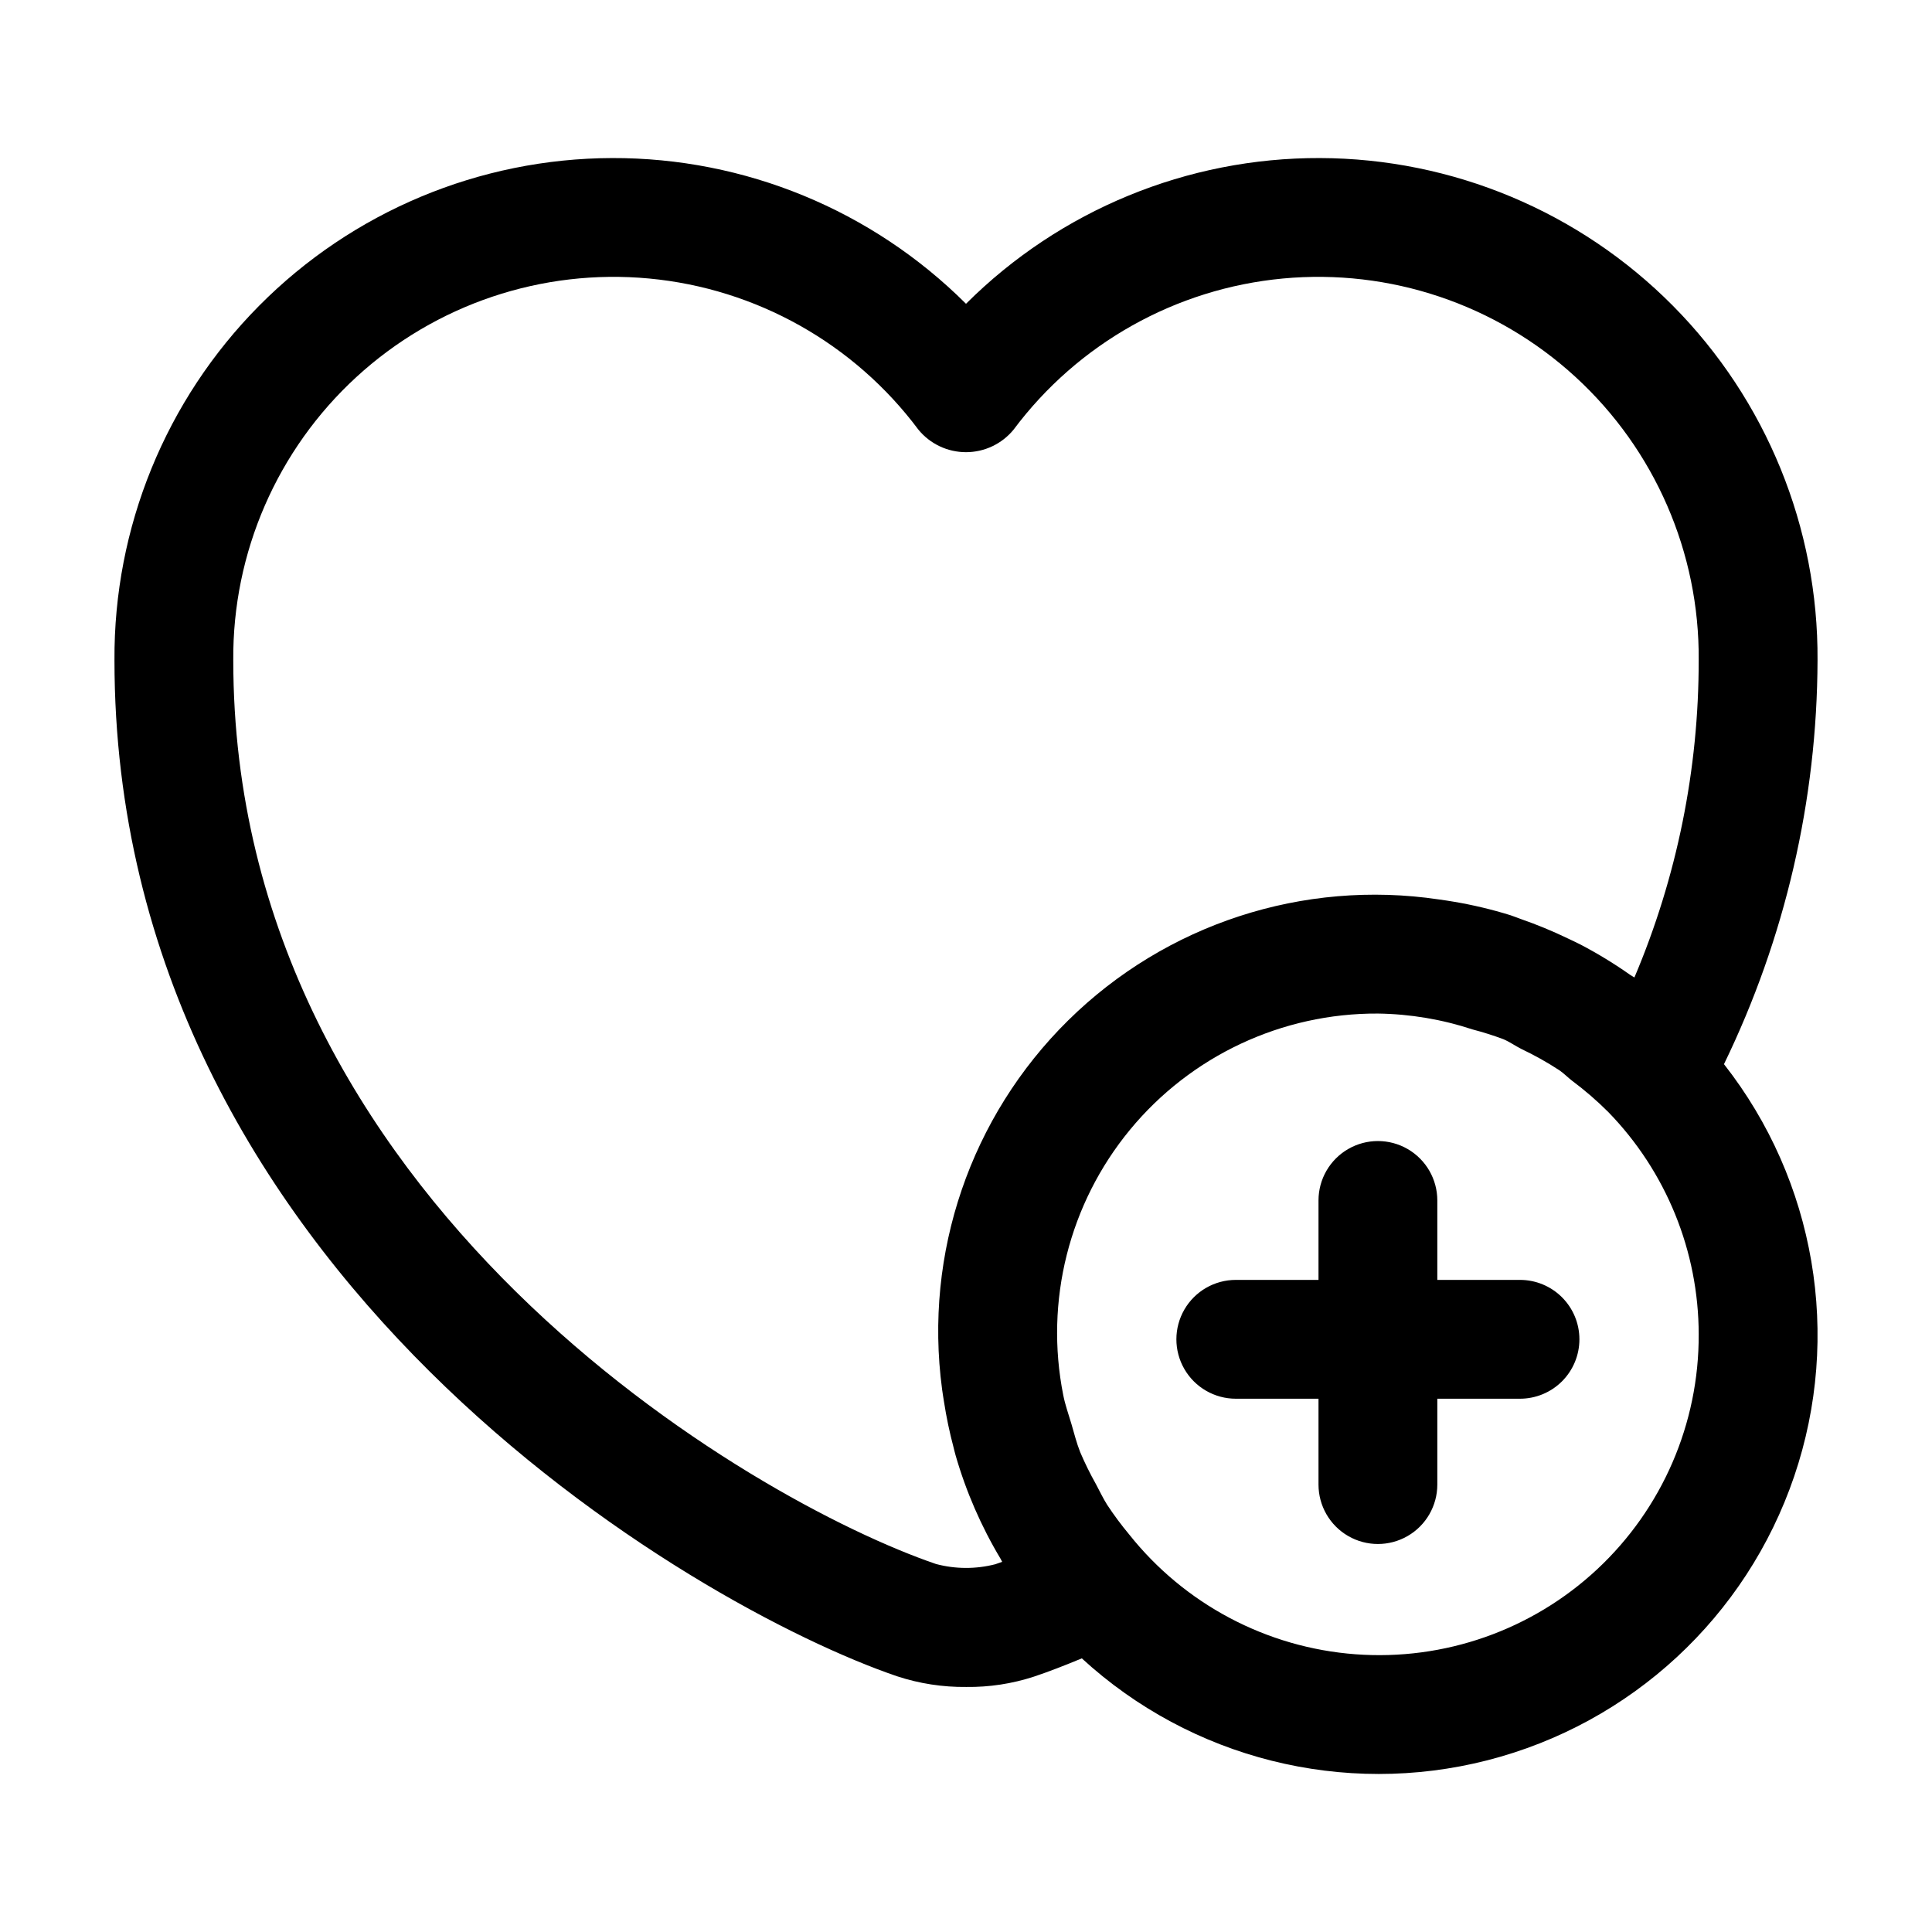 <?xml version="1.0" encoding="UTF-8"?>
<!-- Uploaded to: ICON Repo, www.iconrepo.com, Generator: ICON Repo Mixer Tools -->
<svg fill="#000000" width="800px" height="800px" version="1.1" viewBox="144 144 512 512" xmlns="http://www.w3.org/2000/svg">
 <path d="m562.56 498.93c0 4.176-1.66 8.18-4.609 11.133-2.953 2.953-6.957 4.609-11.133 4.613h-21.914v22.754c0 5.625-3 10.824-7.871 13.637s-10.875 2.812-15.746 0c-4.871-2.812-7.871-8.012-7.871-13.637v-22.754h-21.914c-5.625 0-10.824-3-13.637-7.875-2.812-4.871-2.812-10.871 0-15.742 2.812-4.871 8.012-7.871 13.637-7.871h21.914v-21.055c0-5.625 3-10.82 7.871-13.633 4.871-2.812 10.875-2.812 15.746 0s7.871 8.008 7.871 13.633v21.055h21.914c4.176 0 8.18 1.66 11.133 4.613 2.949 2.949 4.609 6.953 4.609 11.129zm38.305-72.926 0.004 0.004c24.262 30.926 31.266 72.016 18.613 109.23-12.652 37.219-43.242 65.527-81.328 75.262-38.086 9.73-78.512-0.43-107.46-27.016-4.488 1.863-8.793 3.543-12.715 4.848-5.773 1.883-11.82 2.805-17.895 2.727-6.231 0.07-12.43-0.883-18.348-2.828-53.691-18.309-207.4-107.24-207.4-269.26-0.219-35.156 13.566-68.949 38.312-93.922 24.742-24.969 58.41-39.062 93.562-39.164 35.156-0.105 68.902 13.793 93.793 38.621 24.887-24.828 58.637-38.727 93.789-38.621 35.156 0.102 68.82 14.195 93.566 39.164 24.742 24.973 38.527 58.766 38.309 93.922-0.109 37.086-8.586 73.676-24.793 107.04zm-6.691 71.613c-0.02-21.996-8.605-43.117-23.938-58.891-2.996-2.996-6.203-5.769-9.598-8.301-1.148-0.883-2.152-1.938-3.344-2.762-3.242-2.125-6.629-4.023-10.133-5.684-1.613-0.816-3.082-1.871-4.75-2.582h0.004c-2.672-0.996-5.394-1.859-8.152-2.578-8.105-2.676-16.57-4.098-25.105-4.215-25.406-0.125-49.523 11.176-65.688 30.781-16.164 19.602-22.66 45.434-17.695 70.352 0.508 2.582 1.402 5.055 2.148 7.574 0.742 2.531 1.379 5.106 2.344 7.535 1.234 2.898 2.629 5.727 4.172 8.469 0.988 1.852 1.883 3.758 3 5.523h0.004c1.781 2.703 3.715 5.309 5.789 7.793 14.688 18.488 36.43 30.004 59.973 31.766 23.547 1.758 46.758-6.394 64.031-22.492 17.273-16.098 27.039-38.676 26.938-62.289zm0-178.65v0.004c0.227-28.508-11.629-55.781-32.633-75.059-21-19.277-49.184-28.762-77.566-26.102-28.387 2.66-54.316 17.215-71.371 40.059-3.098 3.777-7.723 5.965-12.605 5.965-4.887 0-9.512-2.188-12.609-5.965-17.055-22.844-42.984-37.398-71.367-40.059-28.387-2.66-56.57 6.824-77.57 26.102s-32.855 46.551-32.633 75.059c0 143.63 137.93 223.03 186.24 239.51h0.004c5.141 1.363 10.547 1.383 15.699 0.059 0.613-0.207 1.211-0.41 1.824-0.637-0.148-0.238-0.242-0.504-0.387-0.742l0.004 0.004c-5.16-8.605-9.184-17.844-11.961-27.484-0.207-0.711-0.363-1.434-0.555-2.148h0.004c-1.051-3.957-1.891-7.961-2.516-12.004-0.176-1.133-0.371-2.25-0.52-3.391h0.004c-4.832-36.027 7.555-72.23 33.441-97.746 25.891-25.516 62.266-37.383 98.219-32.031 1.352 0.188 2.691 0.383 4.031 0.617 5.055 0.855 10.043 2.047 14.938 3.566 0.973 0.309 1.902 0.719 2.867 1.051h0.004c4.152 1.445 8.223 3.125 12.184 5.031 1.207 0.582 2.422 1.117 3.609 1.742 4.539 2.383 8.918 5.059 13.109 8.016 0.344 0.242 0.73 0.41 1.074 0.656 11.27-26.594 17.066-55.188 17.035-84.07z"/>
</svg>